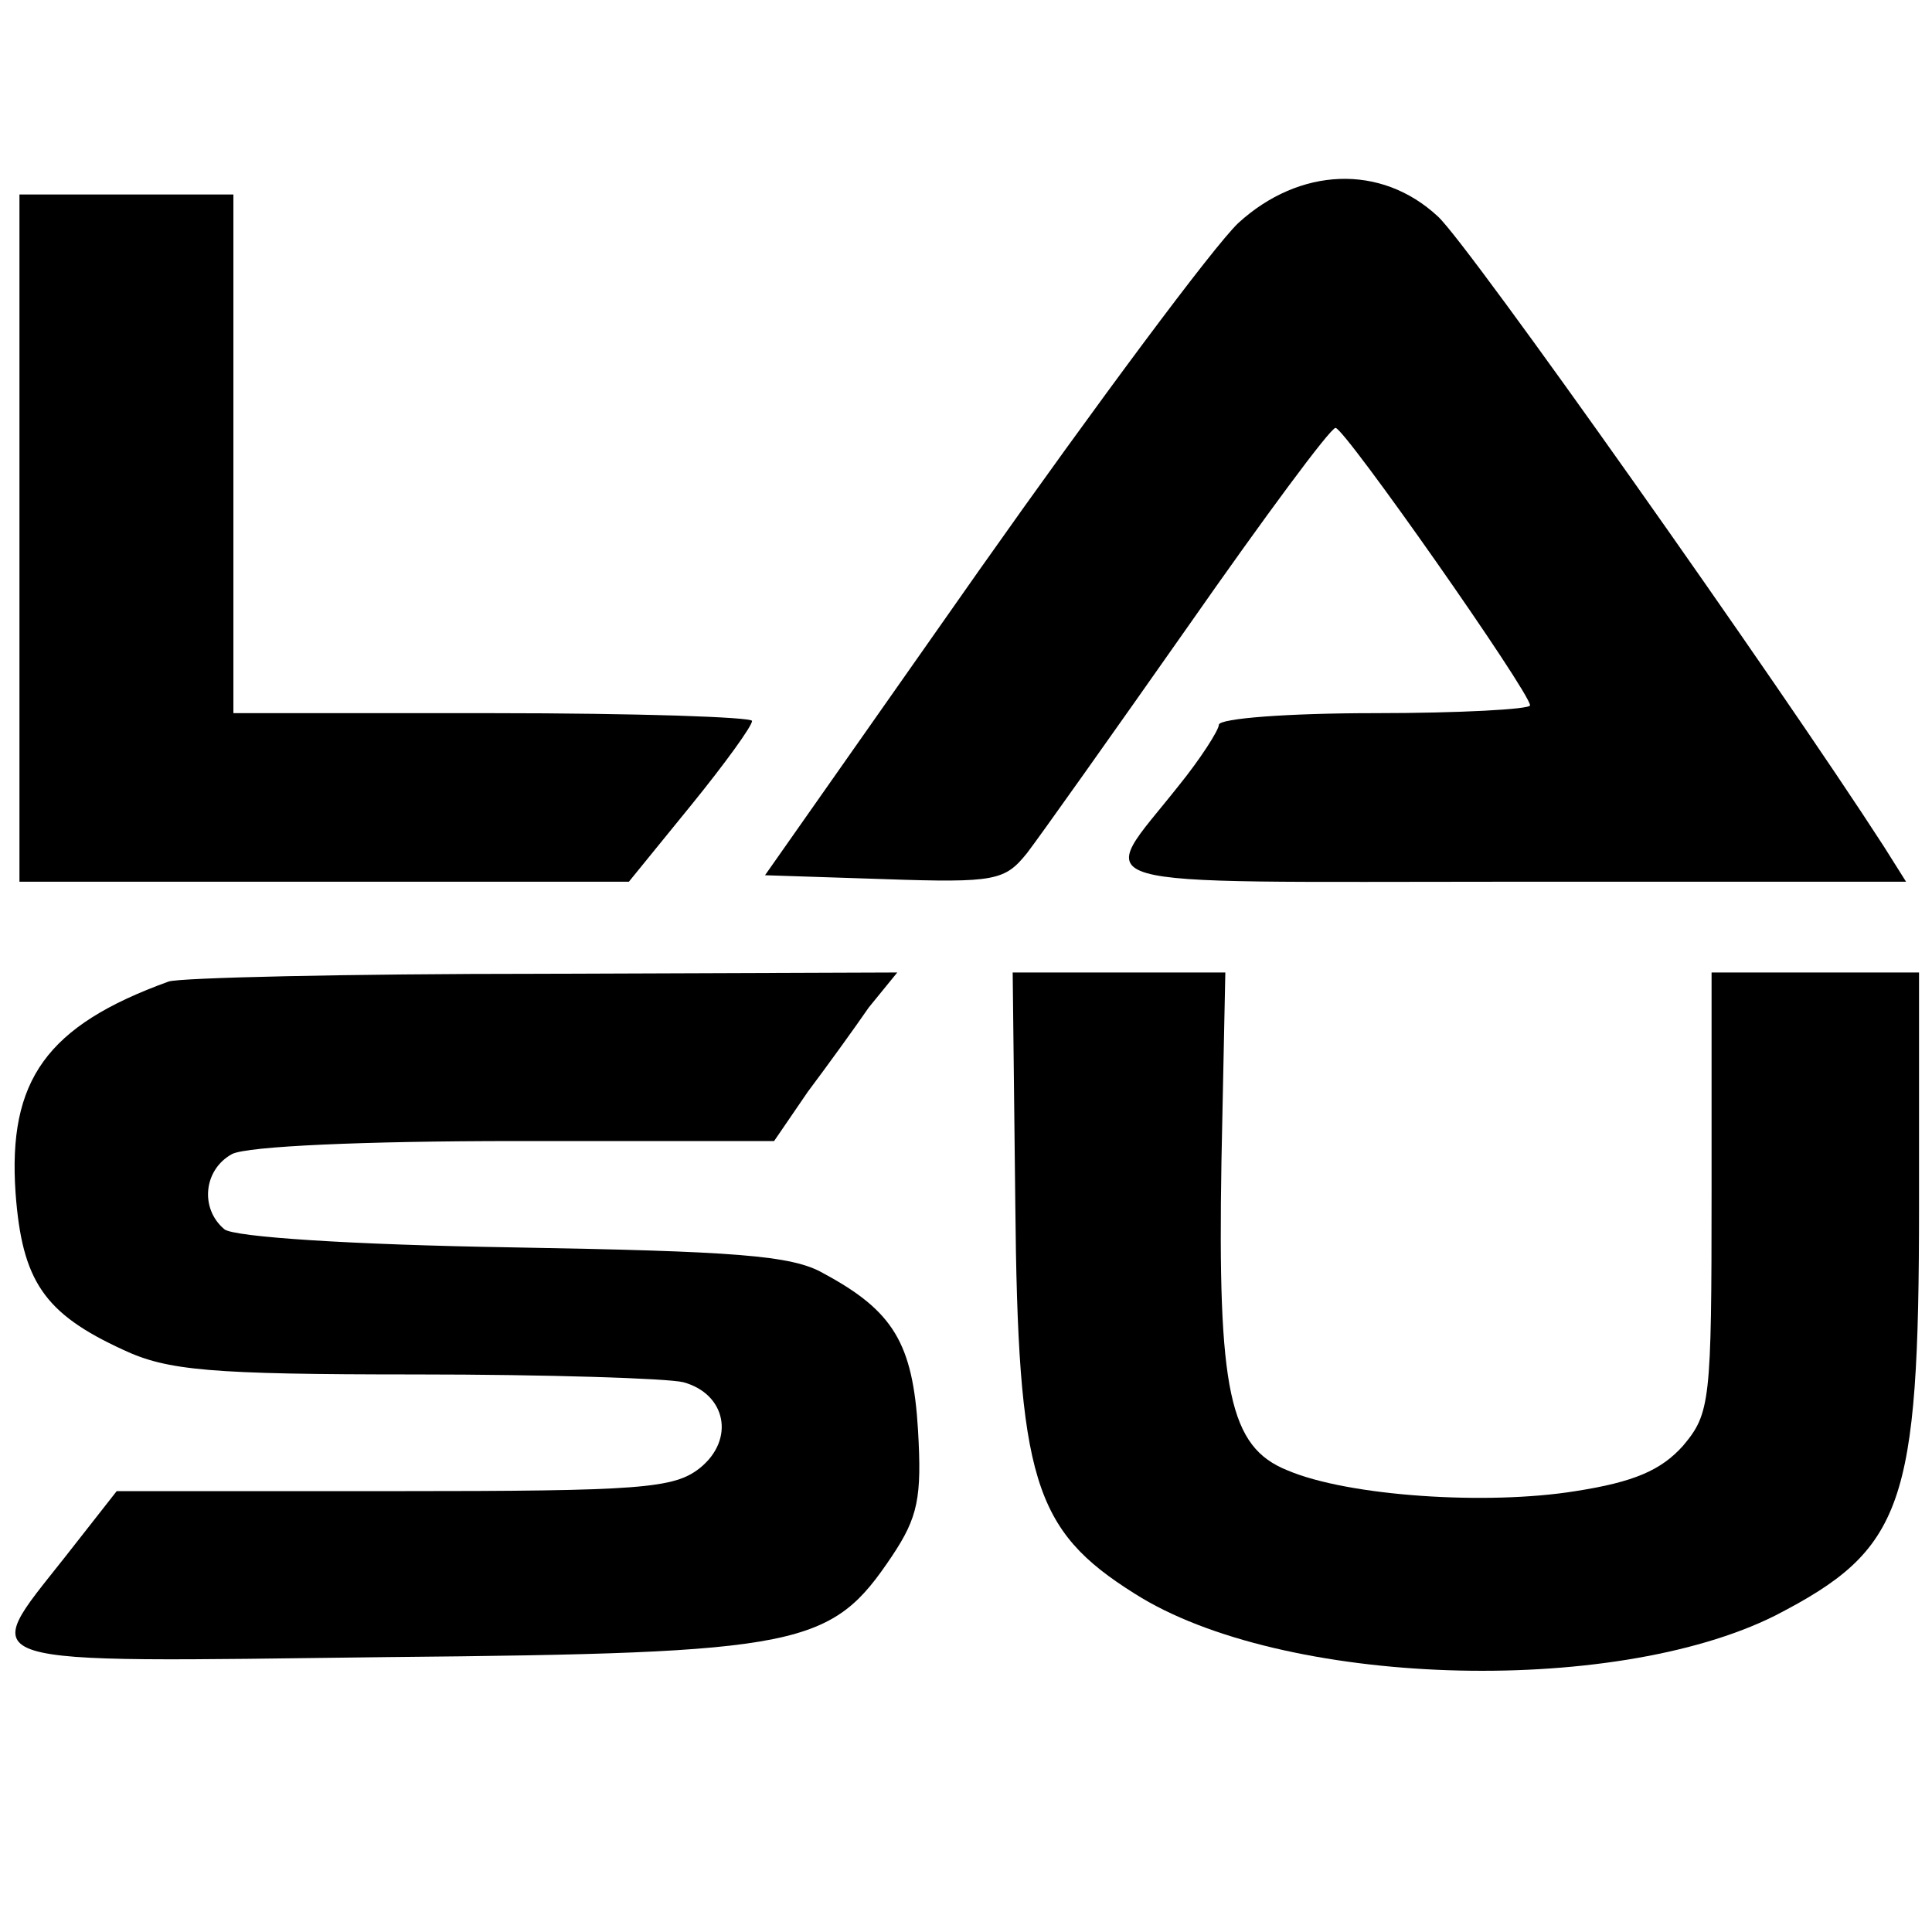 <?xml version="1.0" standalone="no"?>
<!DOCTYPE svg PUBLIC "-//W3C//DTD SVG 20010904//EN"
 "http://www.w3.org/TR/2001/REC-SVG-20010904/DTD/svg10.dtd">
<svg version="1.0" xmlns="http://www.w3.org/2000/svg"
 width="149pt" height="149pt" viewBox="0 0 149 149"
 preserveAspectRatio="xMidYMid meet">
<g transform="translate(0,149) scale(0.1,-0.1)"
fill="#000000" stroke="none">
<path d="M955 1318 c-19 -18 -109 -139 -200 -268 l-165 -235 92 -3 c86 -3 93
-1 110 20 10 13 66 92 125 176 58 83 109 152 113 152 7 0 150 -204 150 -214 0
-3 -54 -6 -120 -6 -66 0 -120 -4 -120 -9 0 -4 -14 -26 -31 -47 -64 -81 -87
-74 256 -74 l305 0 -17 27 c-82 127 -320 464 -344 486 -44 41 -107 38 -154 -5z"/>
<path d="M15 1075 l0 -265 235 0 235 0 48 59 c26 32 47 61 47 65 0 3 -90 6
-200 6 l-200 0 0 200 0 200 -82 0 -83 0 0 -265z"/>
<path d="M130 733 c-94 -34 -124 -76 -118 -163 5 -68 22 -93 83 -121 34 -16
67 -19 225 -19 102 0 195 -3 207 -6 33 -9 40 -44 13 -66 -20 -16 -45 -18 -236
-18 l-214 0 -40 -51 c-67 -85 -79 -81 248 -77 322 3 343 8 390 78 20 30 23 45
20 97 -4 67 -19 92 -73 121 -24 14 -69 17 -240 20 -124 2 -215 8 -222 14 -19
16 -16 46 6 58 12 6 101 10 219 10 l199 0 26 38 c15 20 36 49 47 65 l22 27
-274 -1 c-150 0 -280 -3 -288 -6z"/>
<path d="M783 563 c2 -214 14 -253 92 -302 113 -72 368 -80 494 -17 99 51 111
84 111 316 l0 180 -80 0 -80 0 0 -169 c0 -162 -1 -171 -22 -196 -17 -19 -38
-28 -83 -35 -68 -11 -175 -4 -222 16 -45 18 -54 61 -51 238 l3 146 -82 0 -82
0 2 -177z"/>
</g>
</svg>
